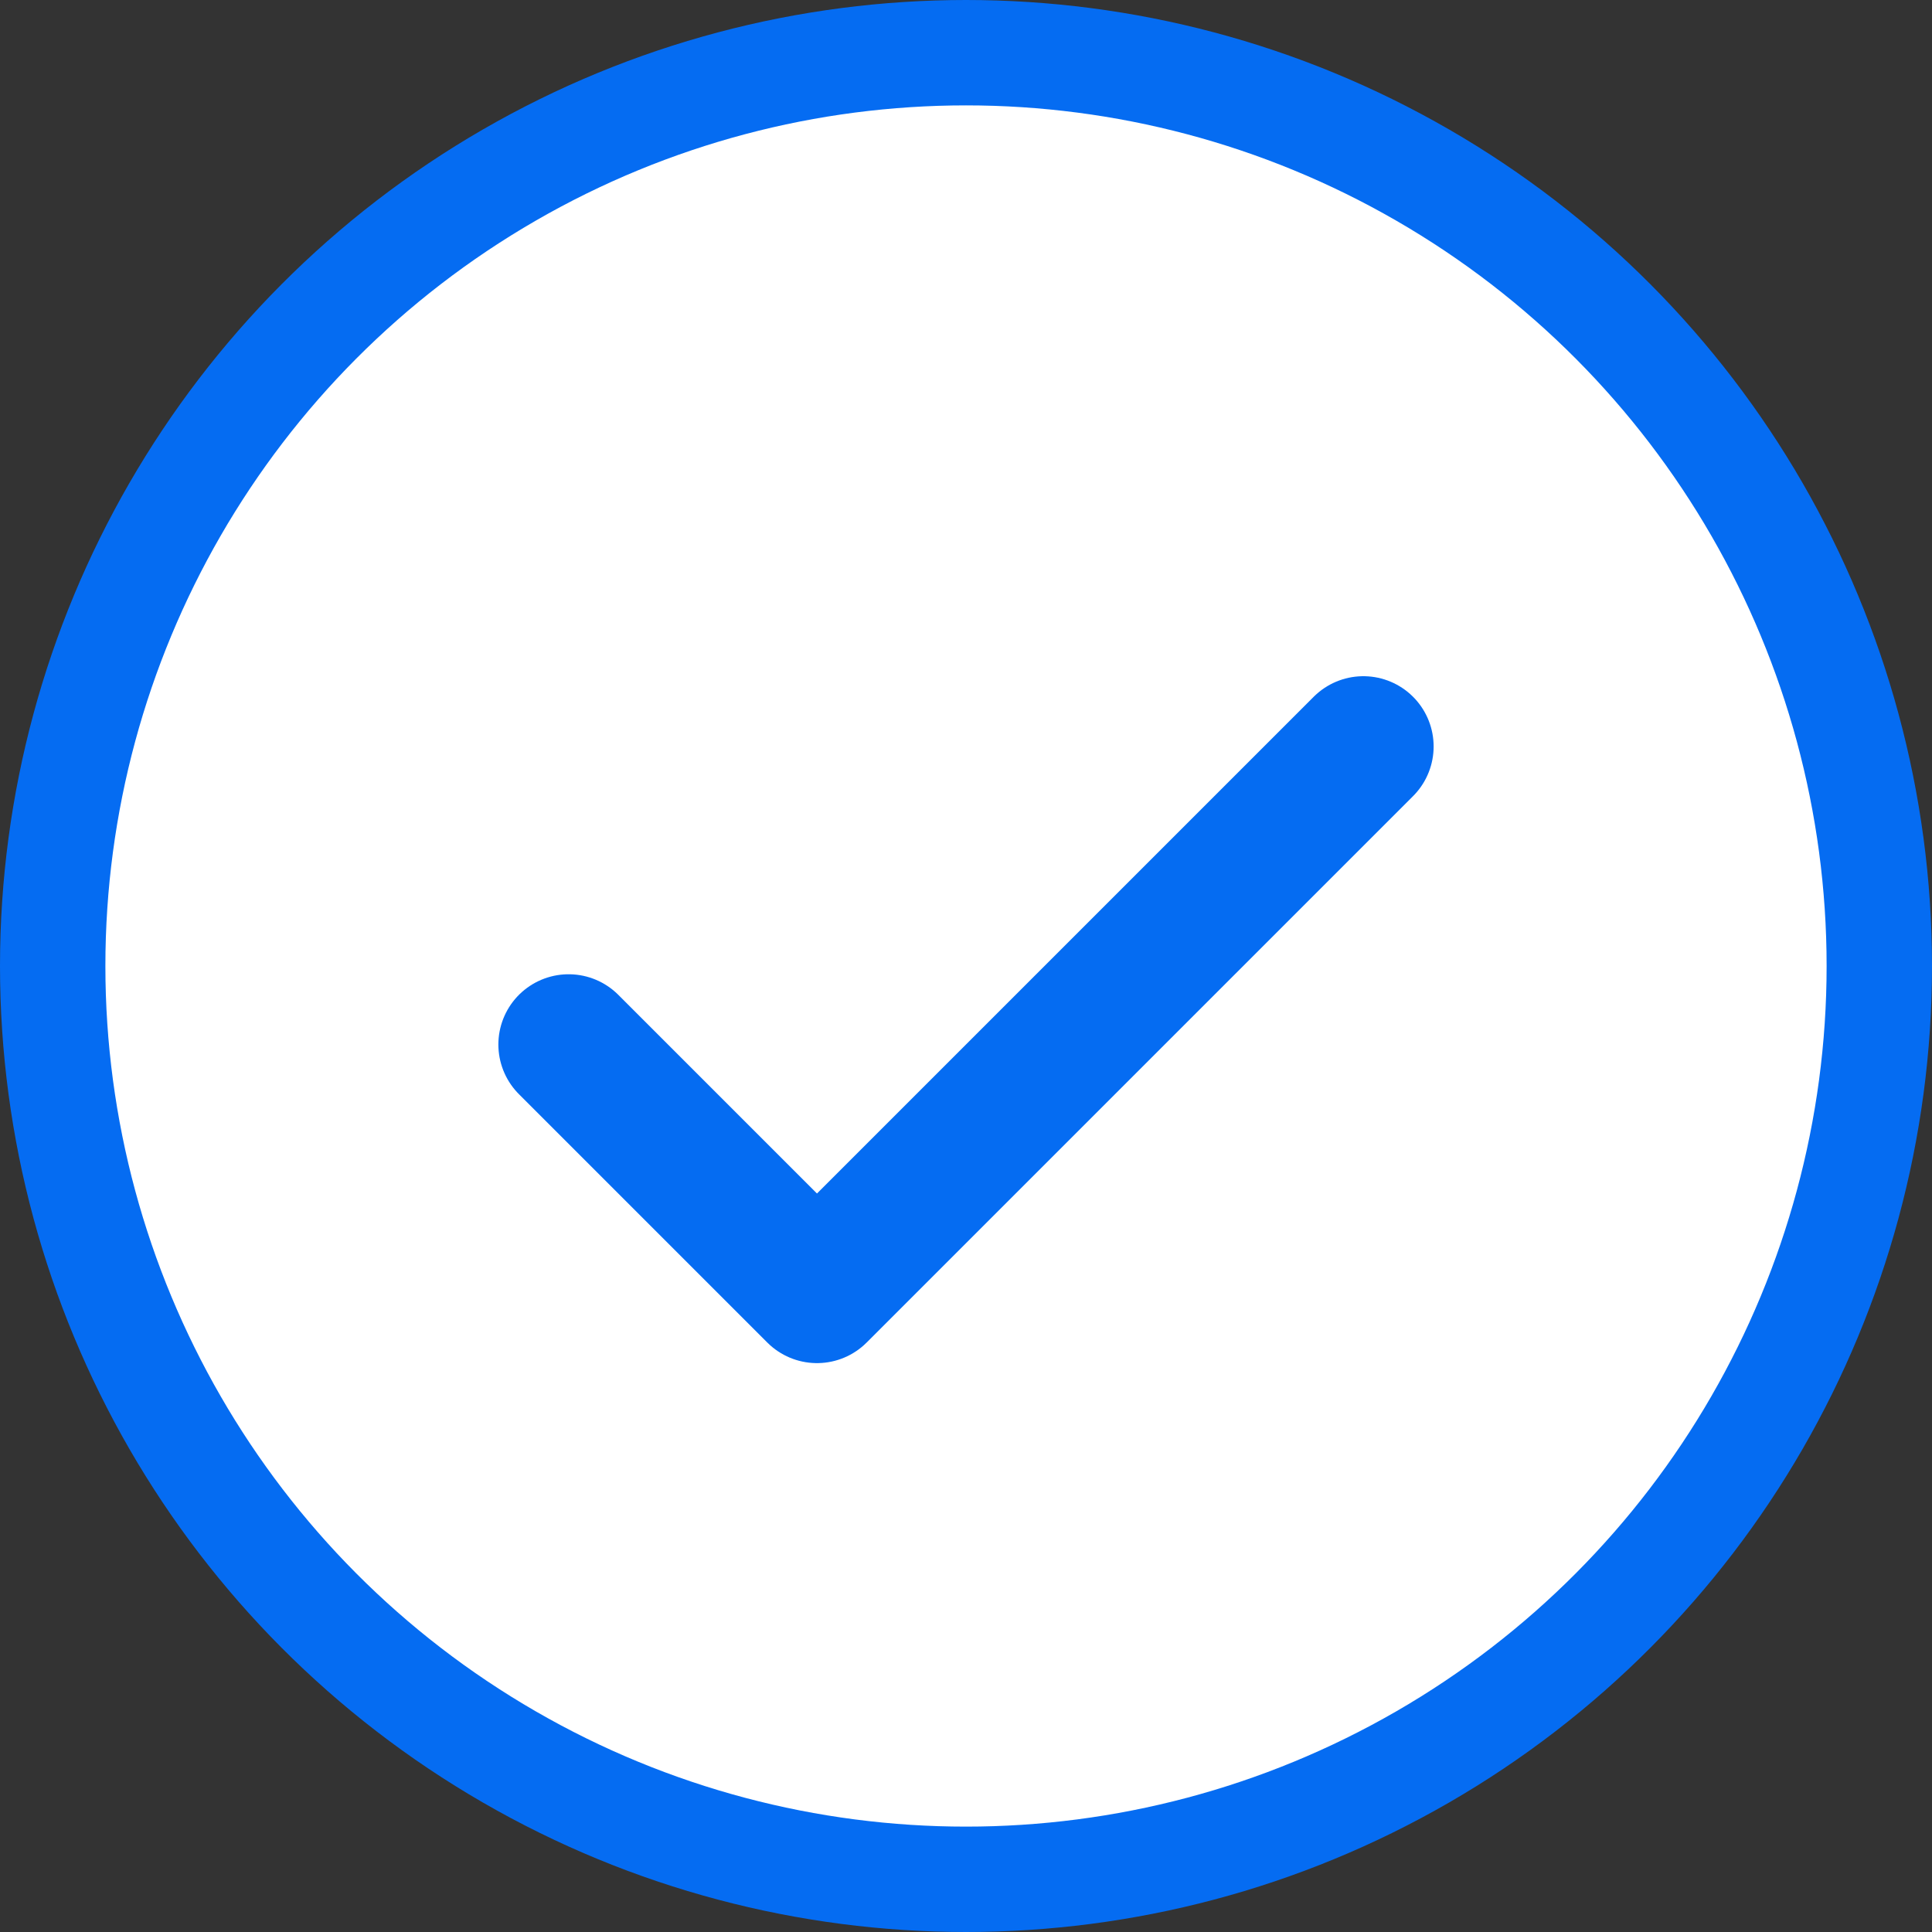 <svg width="22" height="22" viewBox="0 0 22 22" fill="none" xmlns="http://www.w3.org/2000/svg">
<rect x="0" y="0" width="22" height="22" fill="#333333" stroke="none"/>
<circle cx="11" cy="11" r="10.4" fill="white" stroke="#056CF2" stroke-width="1.2"/>
<path d="M15.525 8.5L9.303 14.722L6.475 11.894" stroke="#056CF2" stroke-width="1.6" stroke-linecap="round" stroke-linejoin="round"/>
</svg>
